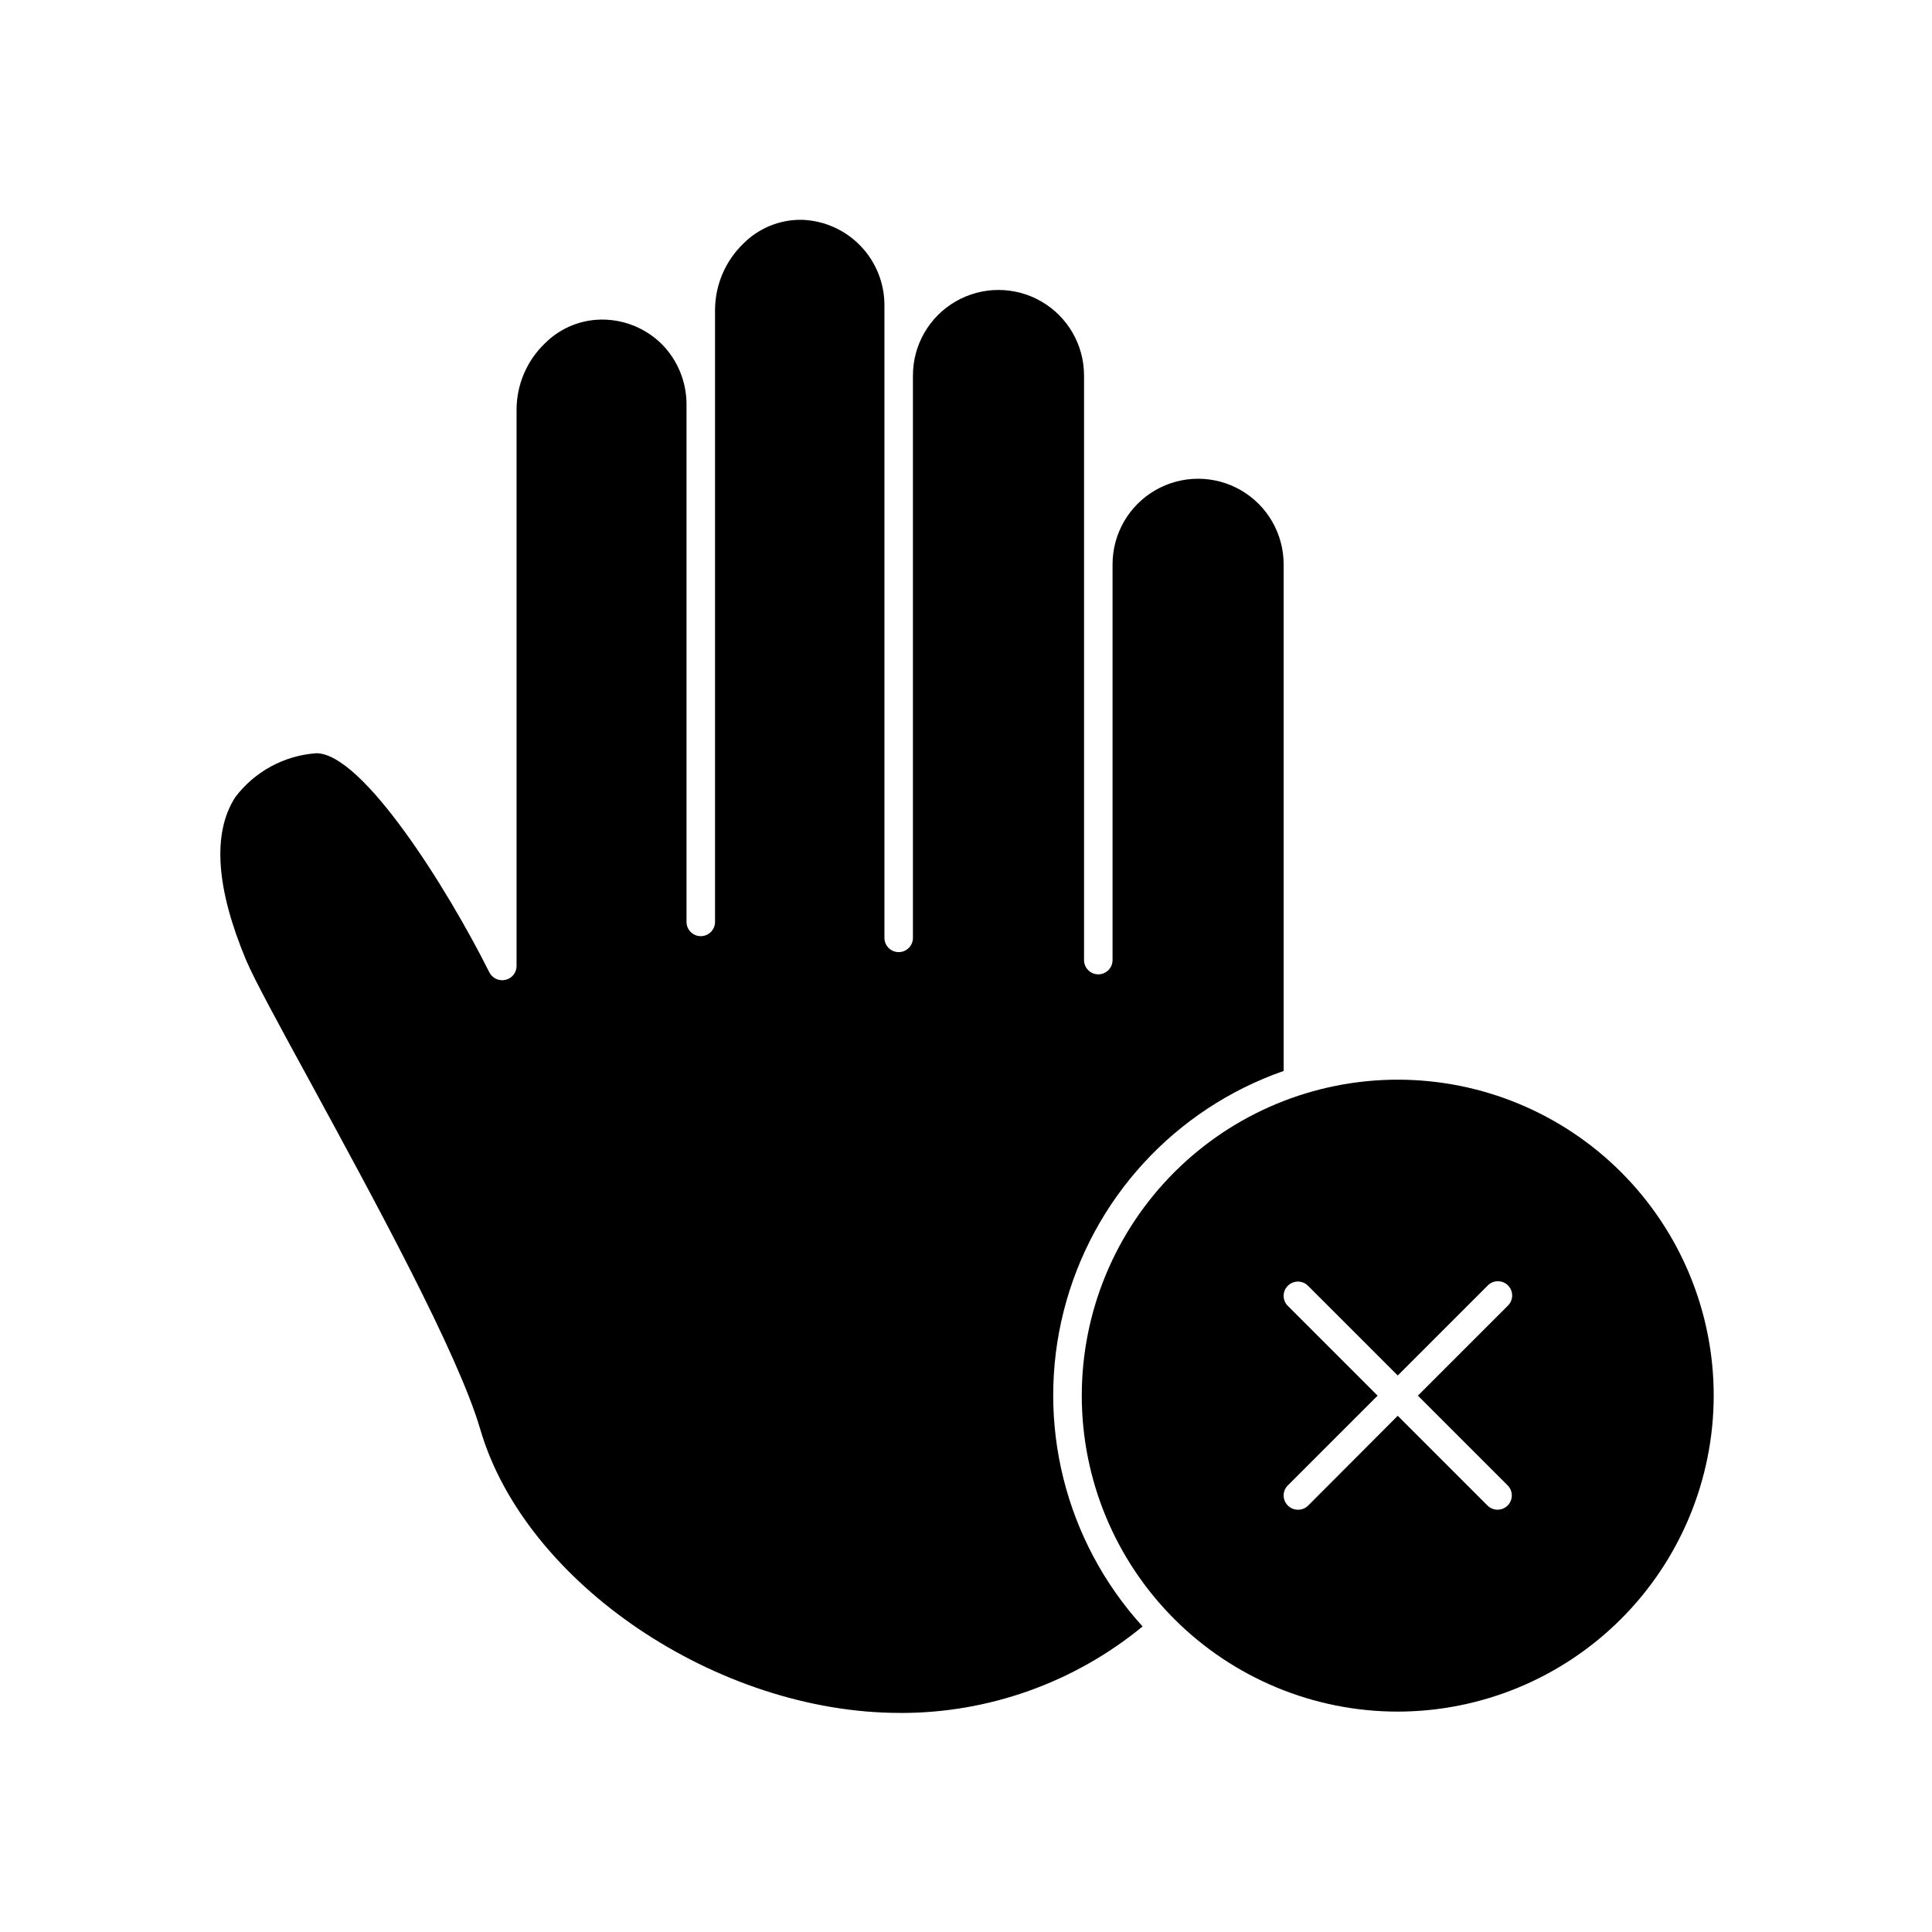<?xml version="1.0" encoding="UTF-8"?>
<!-- Uploaded to: SVG Repo, www.svgrepo.com, Generator: SVG Repo Mixer Tools -->
<svg fill="#000000" width="800px" height="800px" version="1.1" viewBox="144 144 512 512" xmlns="http://www.w3.org/2000/svg">
 <g>
  <path d="m382.46 597.95c23.461 0.082 46.215-8.027 64.336-22.922-20.562-22.613-28.406-54.035-20.883-83.656 7.523-29.625 29.406-53.496 58.266-63.559v-134.27c0-8.098-4.32-15.582-11.336-19.633-7.012-4.051-15.656-4.051-22.668 0-7.016 4.051-11.336 11.535-11.336 19.633v104.89c0 2.086-1.691 3.777-3.781 3.777-2.086 0-3.777-1.691-3.777-3.777v-154.92c0-8.102-4.32-15.586-11.336-19.633-7.016-4.051-15.656-4.051-22.672 0-7.016 4.047-11.336 11.531-11.336 19.633v149.03c0 2.086-1.691 3.777-3.777 3.777-2.086 0-3.777-1.691-3.777-3.777v-167.72c-0.012-5.856-2.289-11.477-6.356-15.684-4.07-4.211-9.609-6.68-15.461-6.887-5.832-0.109-11.453 2.164-15.566 6.297-4.773 4.609-7.481 10.949-7.508 17.582v162.18c0 2.09-1.691 3.781-3.777 3.781-2.09 0-3.781-1.691-3.781-3.781v-137.09c0.016-5.996-2.336-11.754-6.547-16.02-4.035-4-9.438-6.32-15.117-6.5-5.934-0.191-11.68 2.09-15.867 6.297-4.781 4.582-7.488 10.914-7.508 17.535v147.46c0 1.754-1.211 3.277-2.922 3.676-1.711 0.406-3.477-0.406-4.281-1.965-11.234-22.469-33.656-58.09-45.848-58.09-8.555 0.59-16.426 4.879-21.562 11.738-6.047 9.523-5.039 24.082 2.973 43.176 2.117 5.039 9.02 17.684 17.027 32.344 16.426 30.23 38.996 71.441 44.988 91.895 11.891 40.812 62.879 75.172 111.19 75.172z"/>
  <path d="m598.15 513.86c0-22.207-8.824-43.504-24.527-59.207s-37-24.527-59.207-24.527c-22.207 0-43.504 8.824-59.207 24.527s-24.527 37-24.527 59.207 8.824 43.504 24.527 59.207 37 24.527 59.207 24.527c22.199-0.027 43.48-8.859 59.18-24.555 15.695-15.699 24.527-36.98 24.555-59.18zm-110.18 30.23c-1.004 0.008-1.969-0.391-2.672-1.109-0.719-0.703-1.125-1.664-1.125-2.672 0-1.004 0.406-1.969 1.125-2.668l23.781-23.781-23.781-23.781c-0.719-0.699-1.125-1.664-1.125-2.668 0-1.008 0.406-1.969 1.125-2.672 1.477-1.473 3.867-1.473 5.34 0l23.781 23.781 23.781-23.781c0.695-0.75 1.672-1.184 2.695-1.199 1.027-0.02 2.016 0.379 2.738 1.105 0.727 0.723 1.125 1.711 1.105 2.738-0.016 1.023-0.449 1.996-1.199 2.695l-23.781 23.781 23.781 23.781c1.473 1.473 1.473 3.863 0 5.34-1.477 1.473-3.867 1.473-5.34 0l-23.781-23.781-23.73 23.781c-0.715 0.727-1.699 1.125-2.719 1.109z"/>
 </g>
</svg>